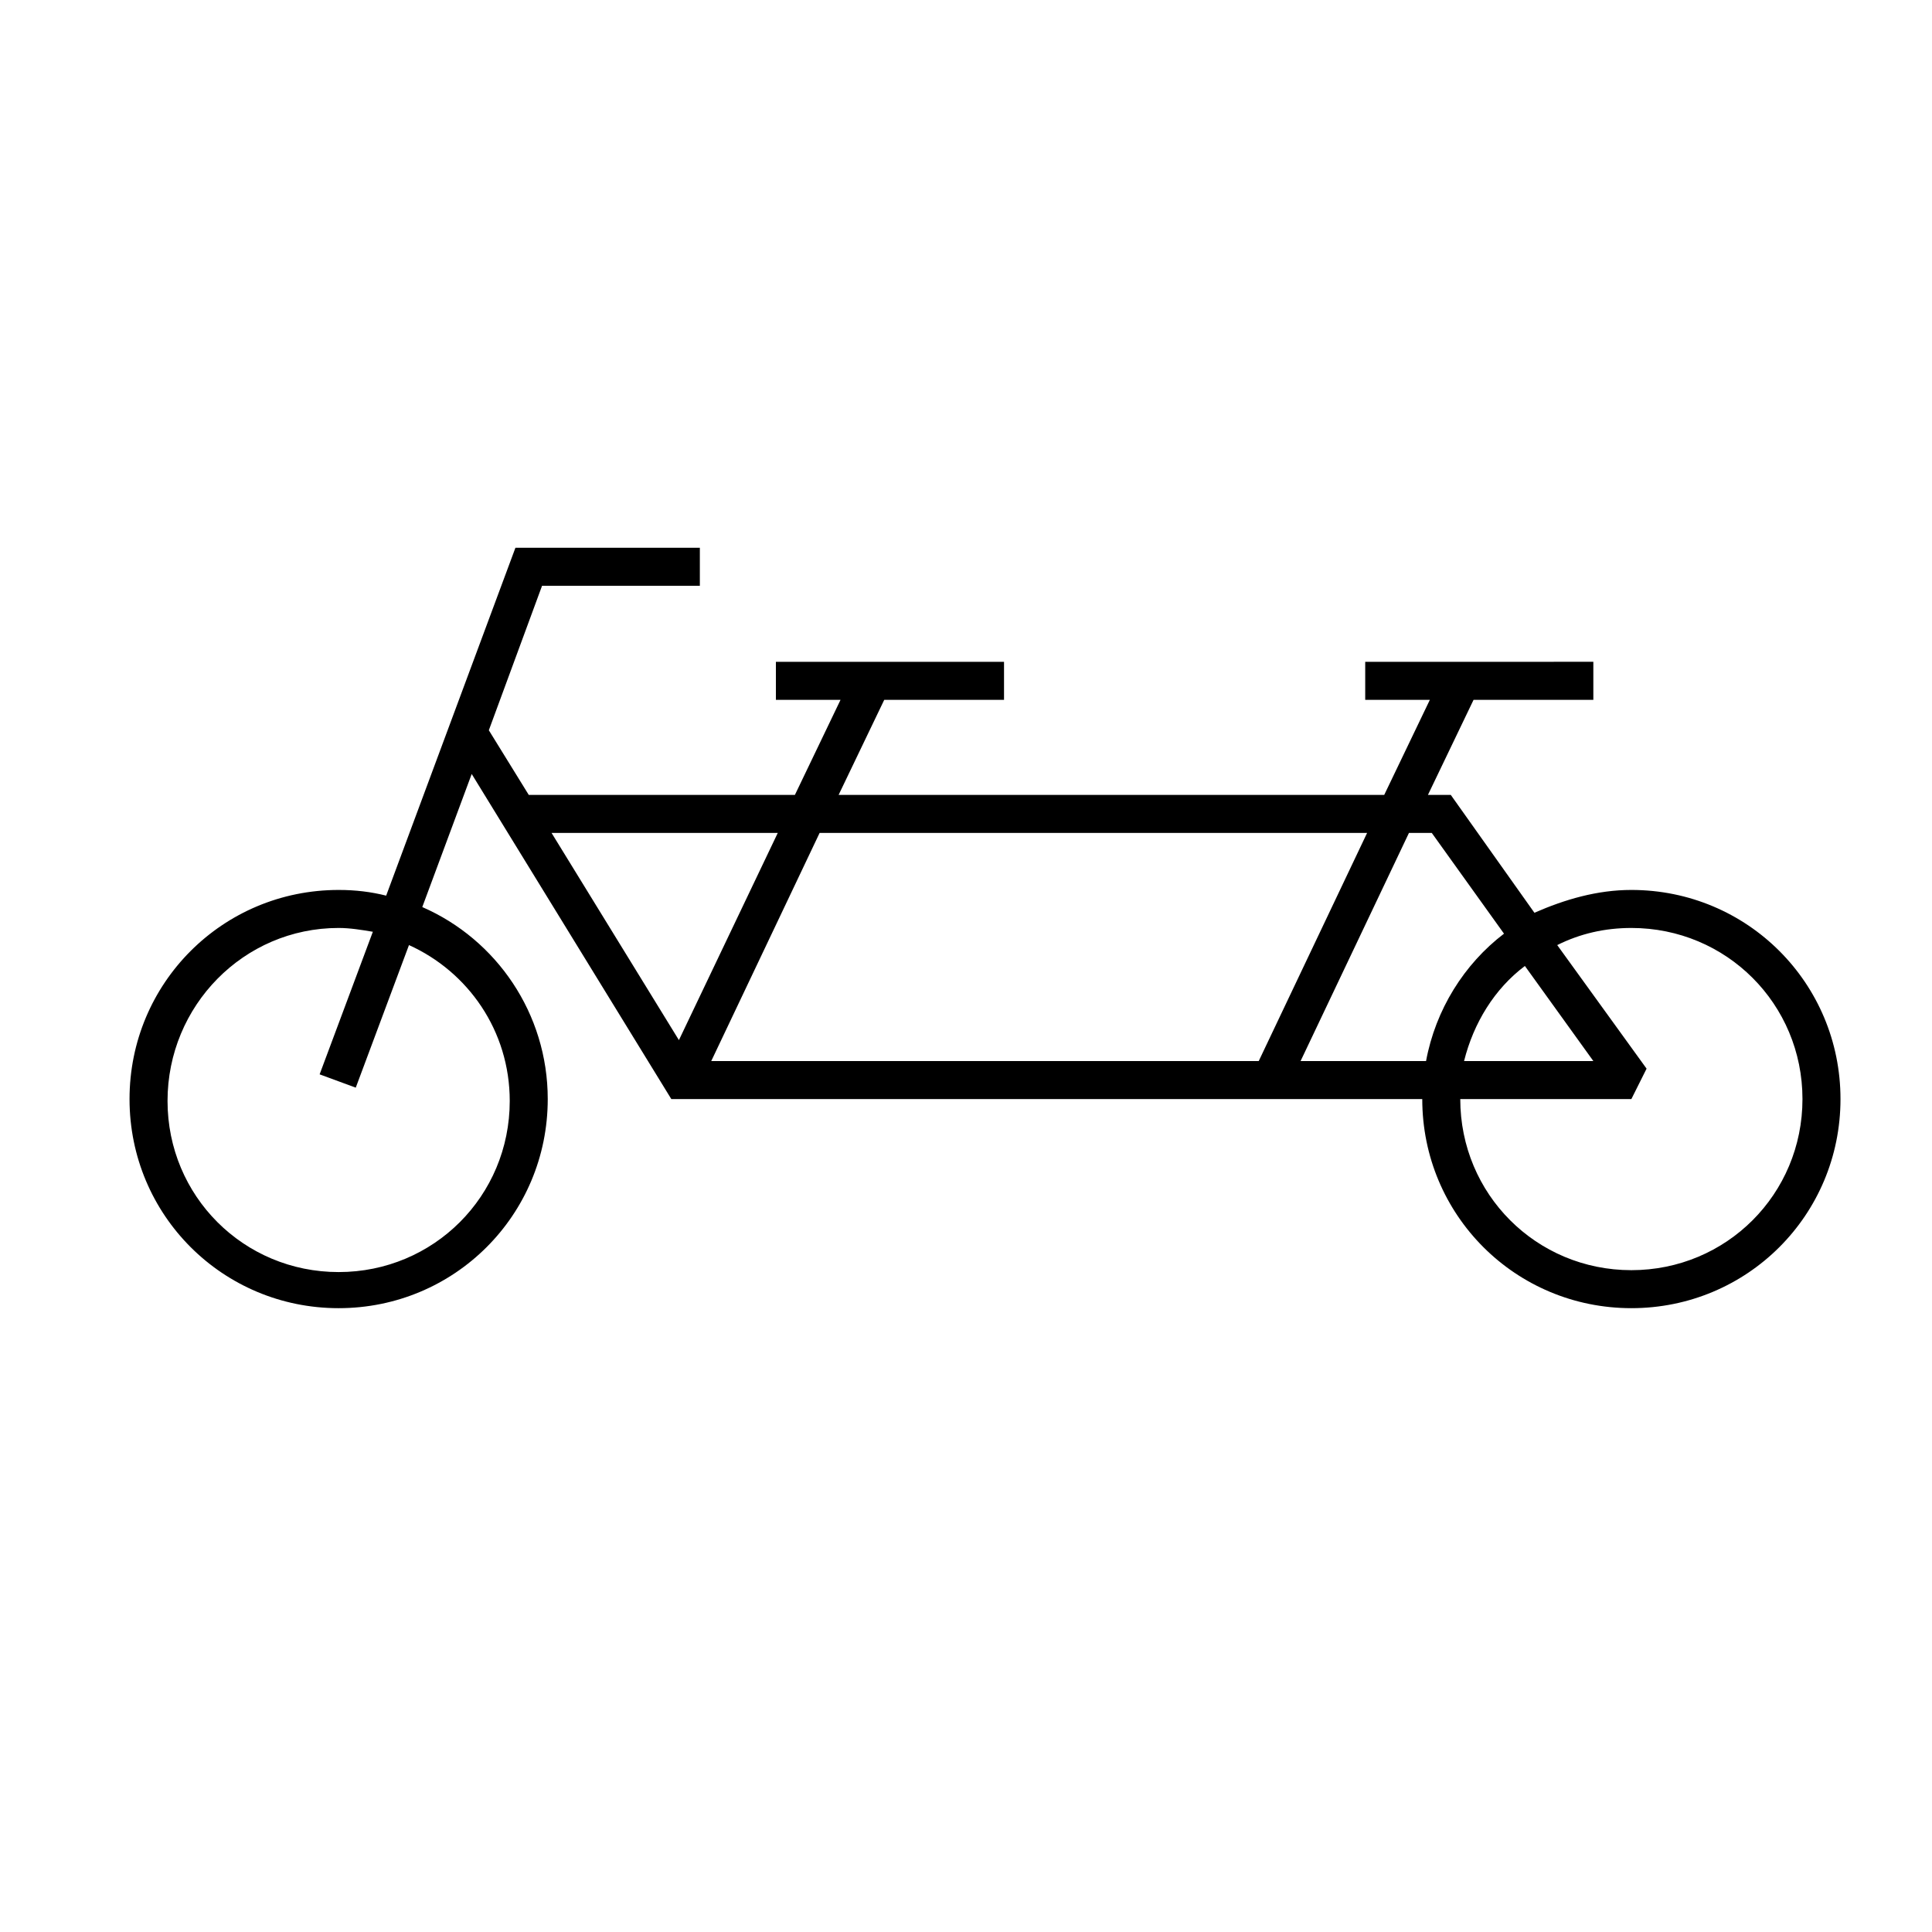 <?xml version="1.0" encoding="UTF-8"?>
<!-- Uploaded to: ICON Repo, www.iconrepo.com, Generator: ICON Repo Mixer Tools -->
<svg fill="#000000" width="800px" height="800px" version="1.1" viewBox="144 144 512 512" xmlns="http://www.w3.org/2000/svg">
 <path d="m233.74 490.68c30.73 0 55.418-24.688 55.418-55.418 0-22.672-13.602-42.32-33.25-50.883l13.098-35.266 52.898 86.148h199.01c0 30.73 24.688 55.418 55.418 55.418s55.418-24.688 55.418-55.418-24.688-55.418-55.418-55.418c-9.07 0-17.633 2.519-25.695 6.047l-22.168-31.238h-6.047l12.09-25.191h31.742v-10.078l-60.457 0.004v10.078h17.129l-12.09 25.188h-144.59l12.09-25.191h31.742v-10.078l-60.457 0.004v10.078h17.129l-12.09 25.188h-70.535l-10.578-17.129 14.105-38.289h41.816v-10.078h-48.871l-34.258 92.195c-4.031-1.004-8.059-1.508-12.594-1.508-30.73 0-55.418 24.688-55.418 55.418s24.684 55.418 55.418 55.418zm342.59-100.76c25.191 0 45.344 20.152 45.344 45.344s-20.152 45.344-45.344 45.344c-25.191 0-45.344-20.152-45.344-45.344h45.344l4.031-8.062-23.68-32.746c6.047-3.023 12.594-4.535 19.648-4.535zm-10.078 35.266h-34.258c2.519-10.078 8.062-19.145 16.121-25.191zm-42.82-60.457 19.145 26.703c-10.578 8.062-18.137 20.152-20.656 33.754h-33.25l28.719-60.457zm-17.133 0-28.719 60.457h-145.09l28.719-60.457zm-156.18 0-26.199 54.914-33.754-54.914zm-116.38 25.191c3.023 0 6.047 0.504 9.07 1.008l-14.105 37.785 9.574 3.527 14.105-37.785c15.617 7.055 26.703 22.672 26.703 41.312 0 25.191-20.152 45.344-45.344 45.344s-45.344-20.152-45.344-45.344c-0.004-25.191 20.148-45.848 45.34-45.848z"/>
</svg>